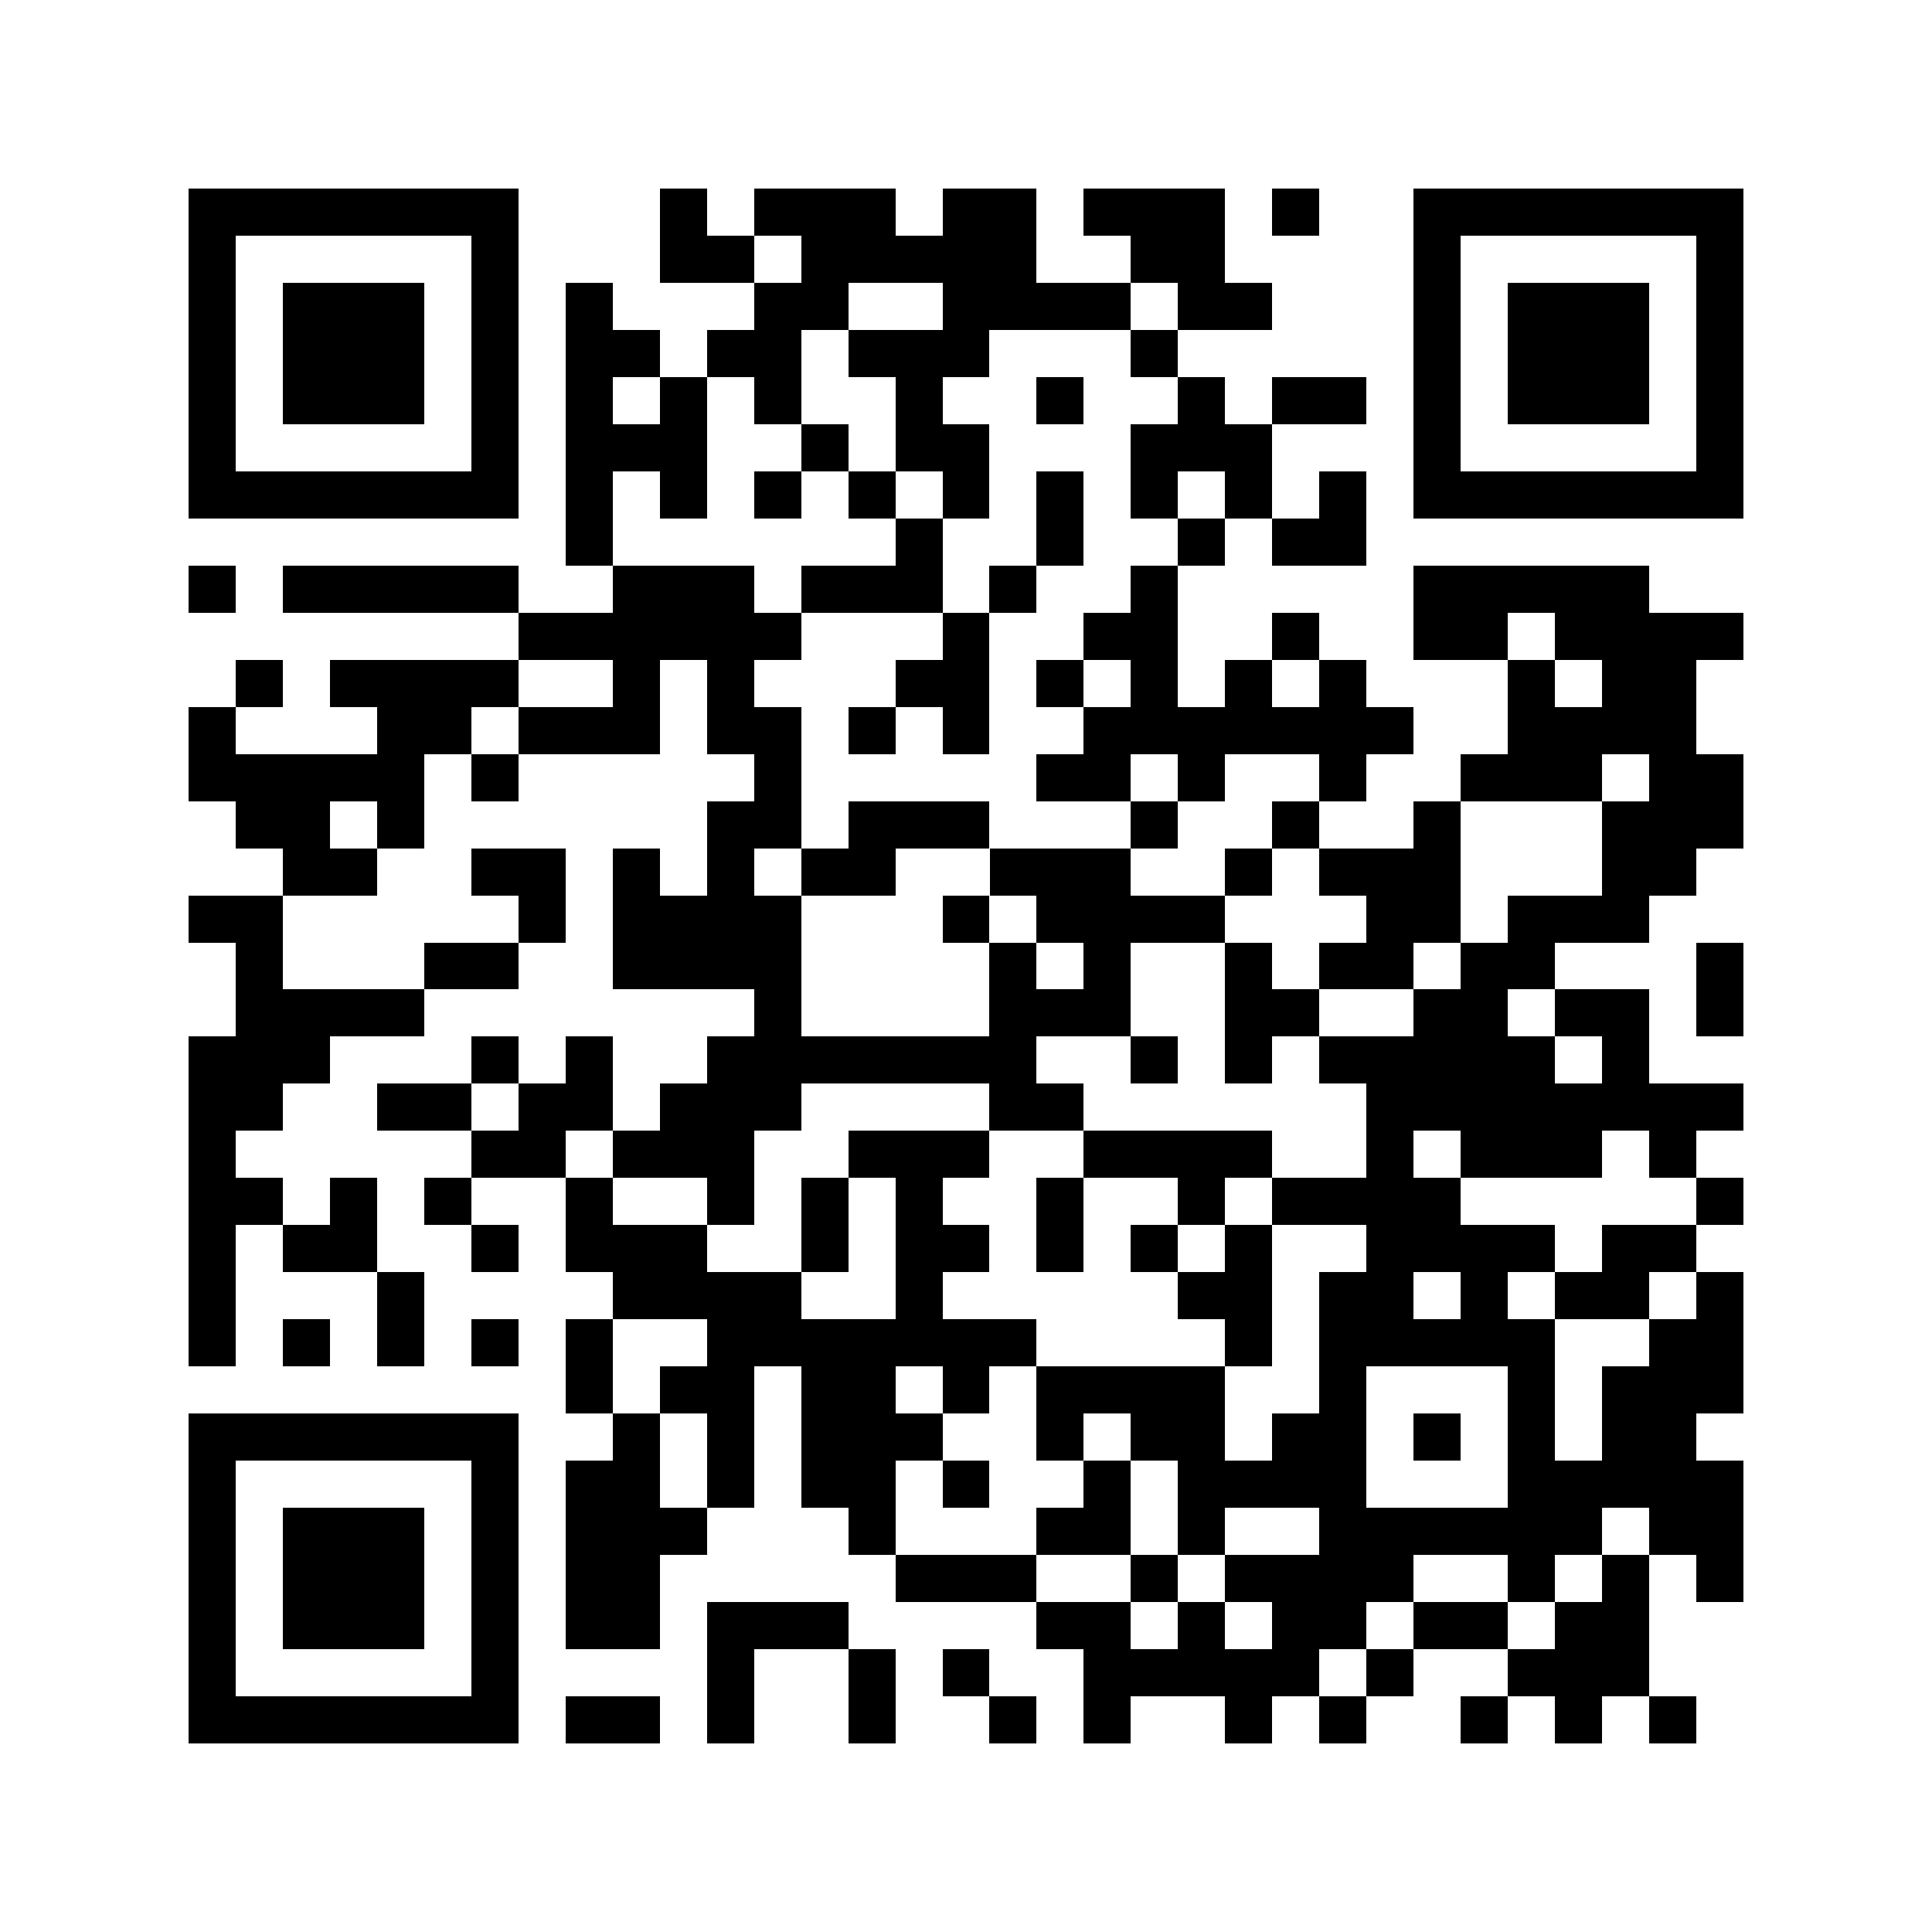 <svg xmlns="http://www.w3.org/2000/svg" width="150" height="150" viewBox="0 0 41 41" shape-rendering="crispEdges"><path fill="#ffffff" d="M0 0h41v41H0z"/><path stroke="#000000" d="M4 4.5h7m3 0h1m1 0h3m1 0h2m1 0h3m1 0h1m2 0h7M4 5.5h1m5 0h1m3 0h2m1 0h5m2 0h2m4 0h1m5 0h1M4 6.5h1m1 0h3m1 0h1m1 0h1m3 0h2m2 0h4m1 0h2m3 0h1m1 0h3m1 0h1M4 7.5h1m1 0h3m1 0h1m1 0h2m1 0h2m1 0h3m3 0h1m5 0h1m1 0h3m1 0h1M4 8.5h1m1 0h3m1 0h1m1 0h1m1 0h1m1 0h1m2 0h1m2 0h1m2 0h1m1 0h2m1 0h1m1 0h3m1 0h1M4 9.5h1m5 0h1m1 0h3m2 0h1m1 0h2m3 0h3m3 0h1m5 0h1M4 10.5h7m1 0h1m1 0h1m1 0h1m1 0h1m1 0h1m1 0h1m1 0h1m1 0h1m1 0h1m1 0h7M12 11.5h1m6 0h1m2 0h1m2 0h1m1 0h2M4 12.5h1m1 0h5m2 0h3m1 0h3m1 0h1m2 0h1m5 0h5M11 13.5h6m3 0h1m2 0h2m2 0h1m2 0h2m1 0h4M5 14.5h1m1 0h4m2 0h1m1 0h1m3 0h2m1 0h1m1 0h1m1 0h1m1 0h1m3 0h1m1 0h2M4 15.5h1m3 0h2m1 0h3m1 0h2m1 0h1m1 0h1m2 0h7m2 0h4M4 16.5h5m1 0h1m5 0h1m5 0h2m1 0h1m2 0h1m2 0h3m1 0h2M5 17.5h2m1 0h1m6 0h2m1 0h3m3 0h1m2 0h1m2 0h1m3 0h3M6 18.5h2m2 0h2m1 0h1m1 0h1m1 0h2m2 0h3m2 0h1m1 0h3m3 0h2M4 19.5h2m5 0h1m1 0h4m3 0h1m1 0h4m3 0h2m1 0h3M5 20.5h1m3 0h2m2 0h4m4 0h1m1 0h1m2 0h1m1 0h2m1 0h2m3 0h1M5 21.5h4m7 0h1m4 0h3m2 0h2m2 0h2m1 0h2m1 0h1M4 22.5h3m3 0h1m1 0h1m2 0h7m2 0h1m1 0h1m1 0h5m1 0h1M4 23.5h2m2 0h2m1 0h2m1 0h3m4 0h2m6 0h8M4 24.5h1m5 0h2m1 0h3m2 0h3m2 0h4m2 0h1m1 0h3m1 0h1M4 25.5h2m1 0h1m1 0h1m2 0h1m2 0h1m1 0h1m1 0h1m2 0h1m2 0h1m1 0h4m5 0h1M4 26.5h1m1 0h2m2 0h1m1 0h3m2 0h1m1 0h2m1 0h1m1 0h1m1 0h1m2 0h4m1 0h2M4 27.5h1m3 0h1m4 0h4m2 0h1m5 0h2m1 0h2m1 0h1m1 0h2m1 0h1M4 28.5h1m1 0h1m1 0h1m1 0h1m1 0h1m2 0h7m4 0h1m1 0h5m2 0h2M12 29.5h1m1 0h2m1 0h2m1 0h1m1 0h4m2 0h1m3 0h1m1 0h3M4 30.5h7m2 0h1m1 0h1m1 0h3m2 0h1m1 0h2m1 0h2m1 0h1m1 0h1m1 0h2M4 31.5h1m5 0h1m1 0h2m1 0h1m1 0h2m1 0h1m2 0h1m1 0h4m3 0h5M4 32.5h1m1 0h3m1 0h1m1 0h3m3 0h1m3 0h2m1 0h1m2 0h6m1 0h2M4 33.5h1m1 0h3m1 0h1m1 0h2m5 0h3m2 0h1m1 0h4m2 0h1m1 0h1m1 0h1M4 34.5h1m1 0h3m1 0h1m1 0h2m1 0h3m4 0h2m1 0h1m1 0h2m1 0h2m1 0h2M4 35.5h1m5 0h1m4 0h1m2 0h1m1 0h1m2 0h5m1 0h1m2 0h3M4 36.5h7m1 0h2m1 0h1m2 0h1m2 0h1m1 0h1m2 0h1m1 0h1m2 0h1m1 0h1m1 0h1"/></svg>
